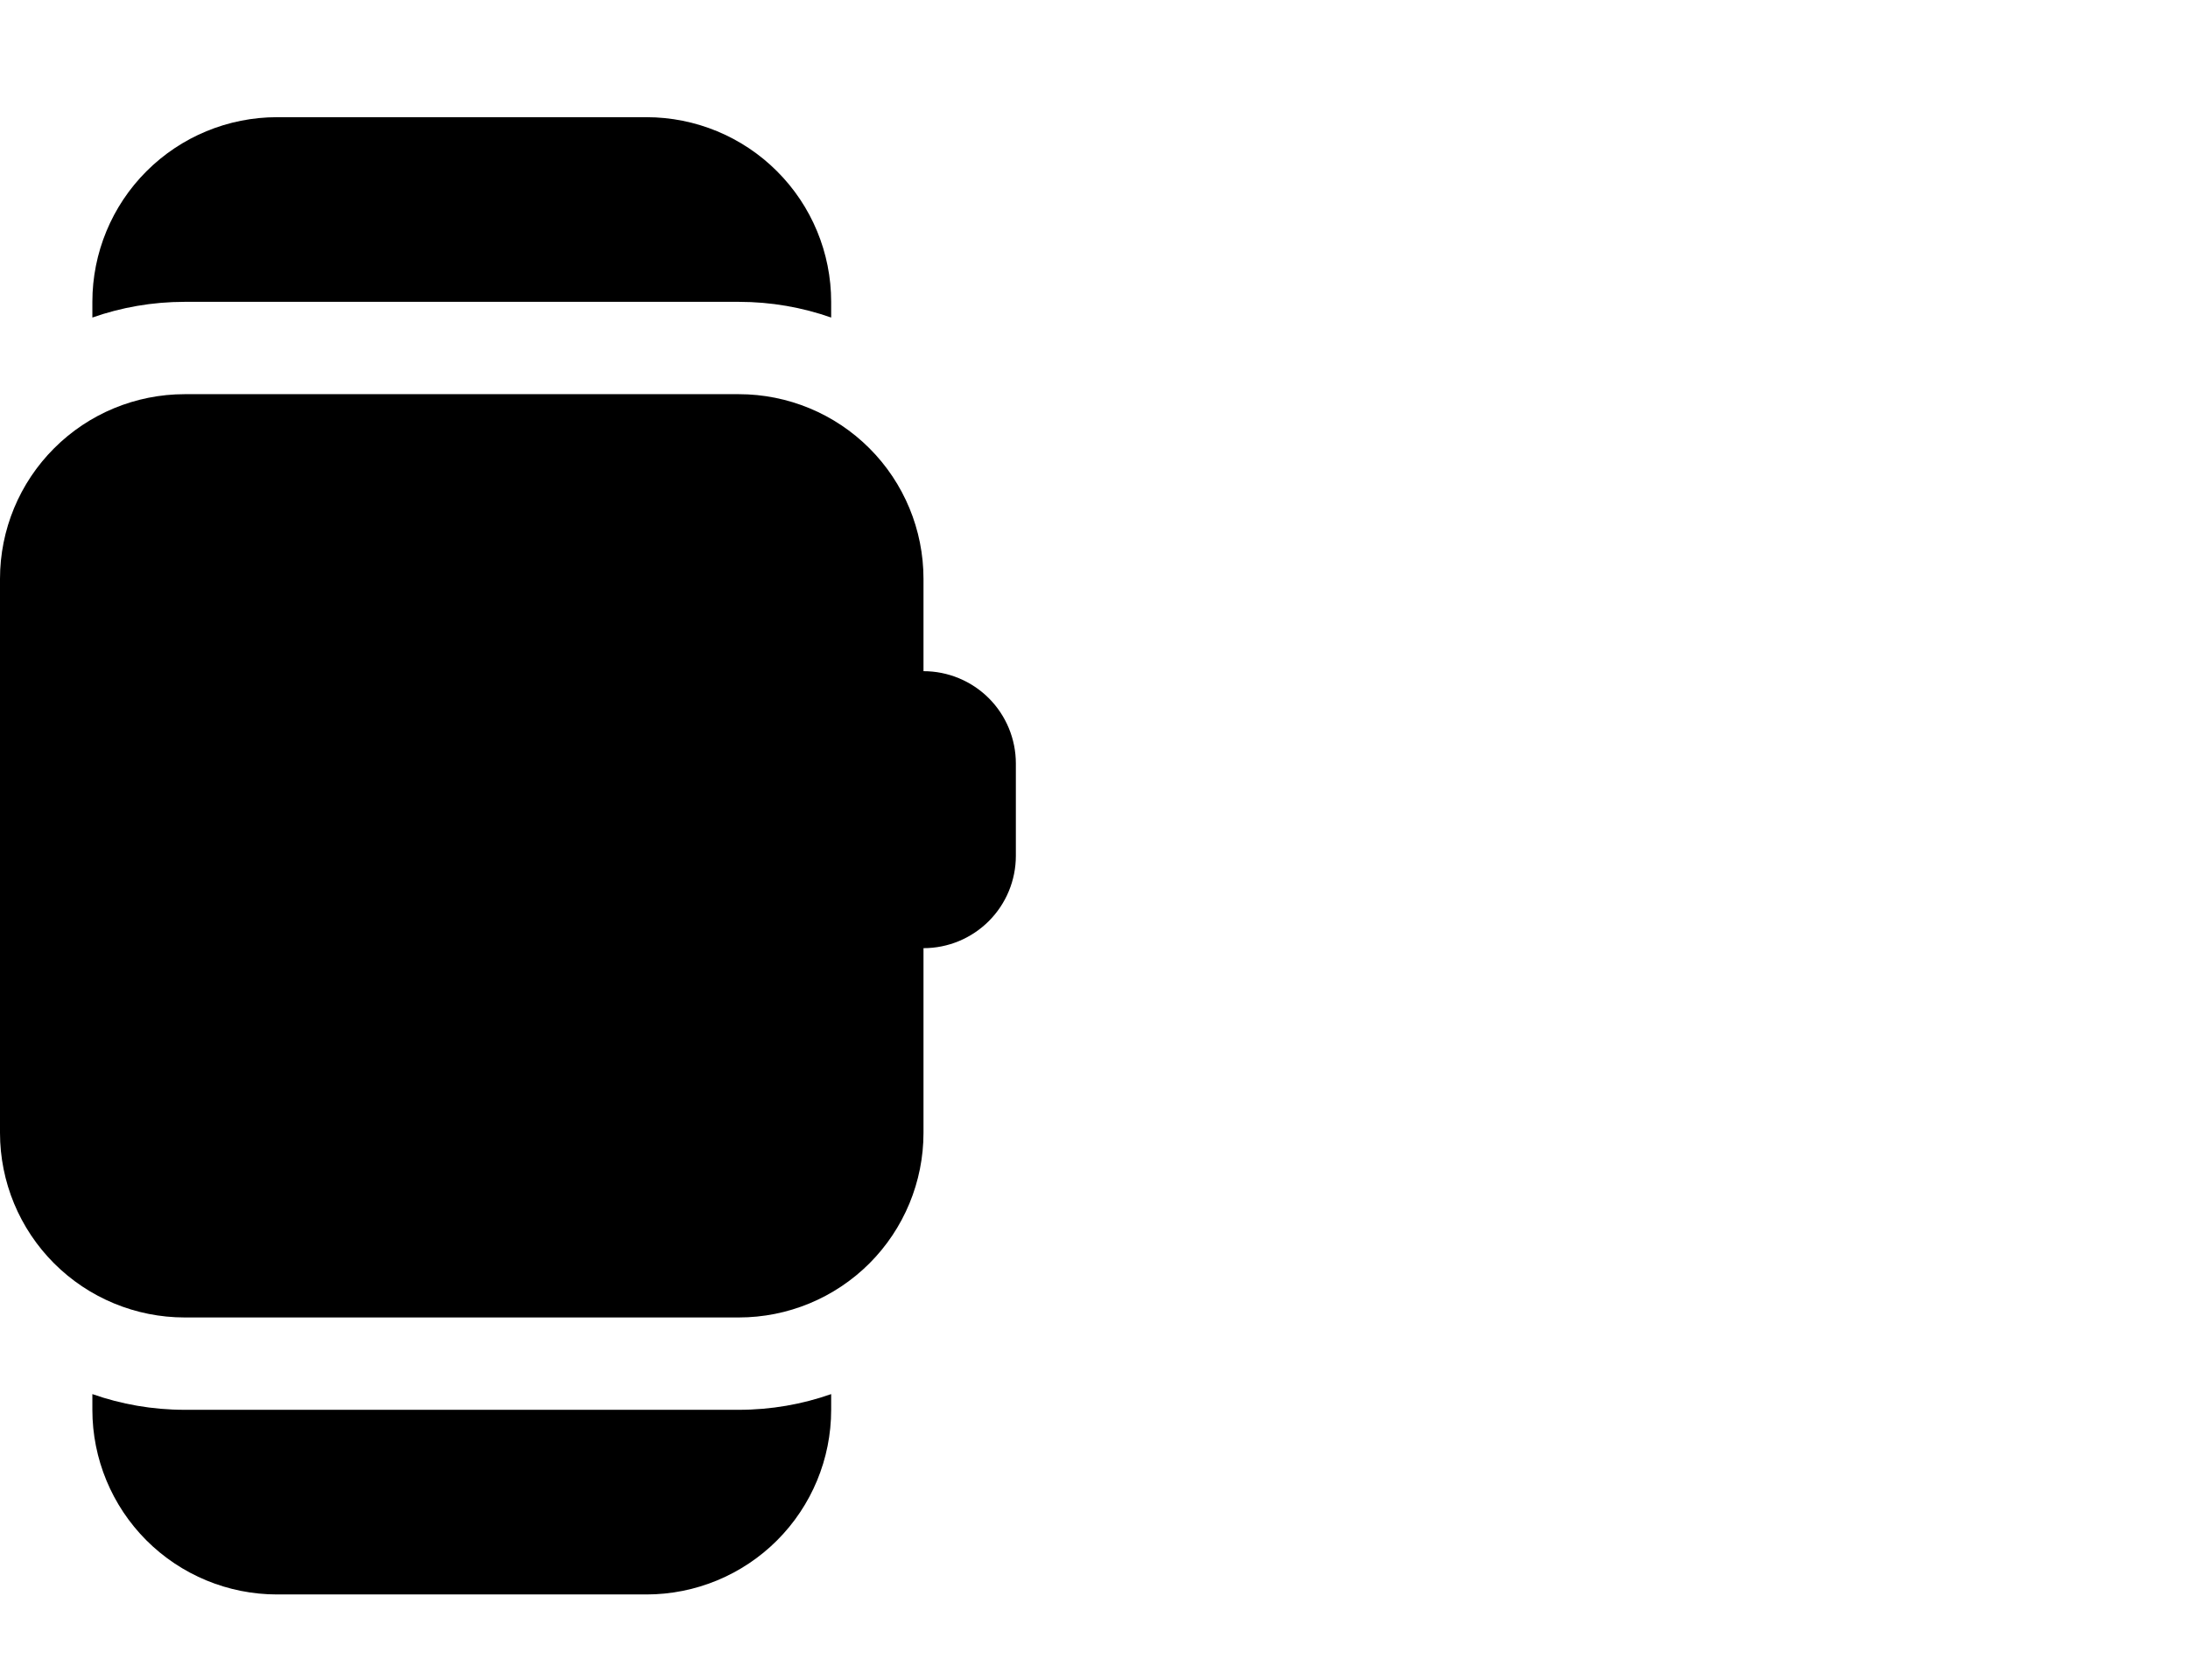 <svg width="56" height="43" viewBox="0 0 56 43" fill="none" xmlns="http://www.w3.org/2000/svg">
<path d="M7.091 3C5.837 3 4.635 3.498 3.748 4.385C2.862 5.271 2.364 6.474 2.364 7.727V8.129C3.103 7.869 3.9 7.727 4.727 7.727H18.909C19.736 7.727 20.533 7.869 21.273 8.129V7.727C21.273 6.474 20.775 5.271 19.888 4.385C19.002 3.498 17.799 3 16.546 3H7.091ZM4.727 10.091C3.474 10.091 2.271 10.589 1.385 11.476C0.498 12.362 0 13.564 0 14.818V29C0 30.254 0.498 31.456 1.385 32.343C2.271 33.229 3.474 33.727 4.727 33.727H18.909C20.163 33.727 21.365 33.229 22.252 32.343C23.138 31.456 23.636 30.254 23.636 29V24.273C24.263 24.273 24.864 24.024 25.308 23.58C25.751 23.137 26 22.536 26 21.909V19.546C26 18.919 25.751 18.317 25.308 17.874C24.864 17.431 24.263 17.182 23.636 17.182V14.818C23.636 13.564 23.138 12.362 22.252 11.476C21.365 10.589 20.163 10.091 18.909 10.091H4.727ZM4.727 36.091C3.9 36.091 3.103 35.949 2.364 35.689V36.091C2.364 37.345 2.862 38.547 3.748 39.434C4.635 40.32 5.837 40.818 7.091 40.818H16.546C17.799 40.818 19.002 40.32 19.888 39.434C20.775 38.547 21.273 37.345 21.273 36.091V35.689C20.533 35.949 19.736 36.091 18.909 36.091H4.727Z" fill="black"/>
</svg>
